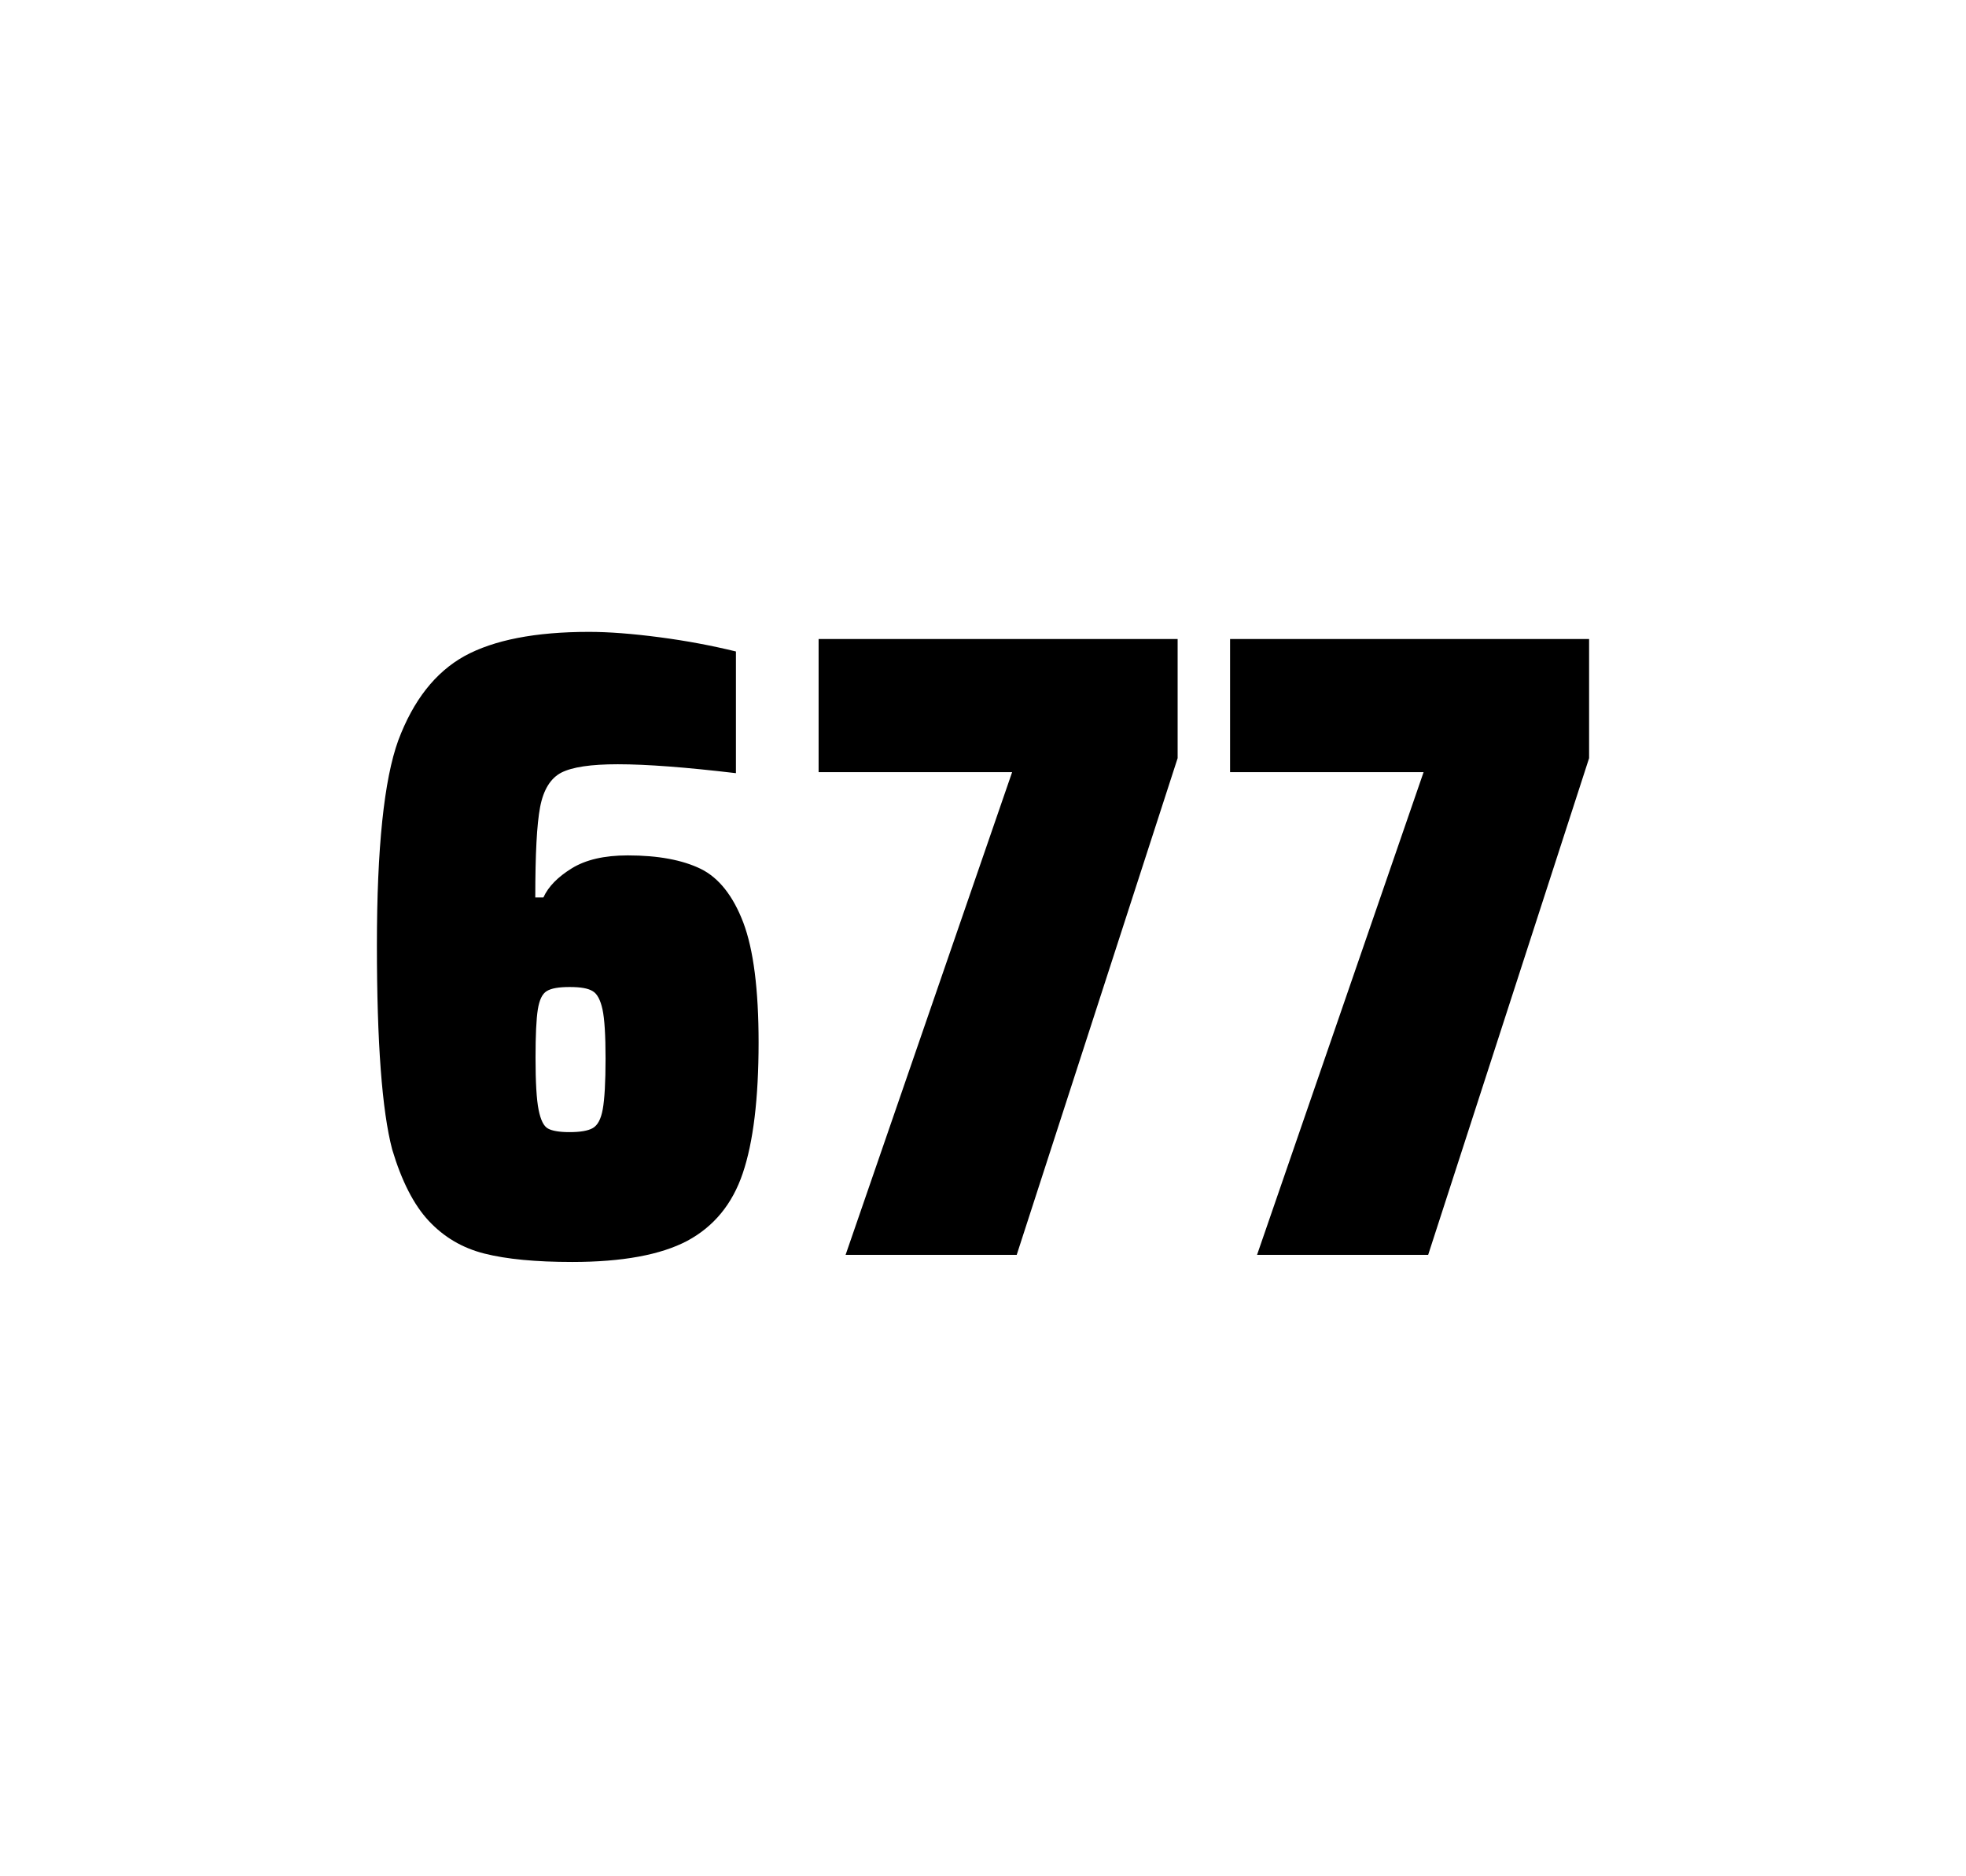 <?xml version="1.0" encoding="utf-8"?>
<svg version="1.1" id="wrapper" x="0px" y="0px" viewBox="0 0 772.1 737" style="enable-background:new 0 0 772.1 737;" xmlns="http://www.w3.org/2000/svg">
  <style type="text/css">
	.st0{fill:none;}
</style>
  <path id="frame" class="st0" d="M 1.5 0 L 770.5 0 C 771.3 0 772 0.7 772 1.5 L 772 735.4 C 772 736.2 771.3 736.9 770.5 736.9 L 1.5 736.9 C 0.7 736.9 0 736.2 0 735.4 L 0 1.5 C 0 0.7 0.7 0 1.5 0 Z"/>
  <g id="numbers"><path id="six" d="M 190.219 492.4 C 181.519 490.2 174.319 485.9 168.419 479.6 C 162.519 473.3 157.719 463.9 154.019 451.5 C 150.019 436.3 148.019 409.5 148.019 371.3 C 148.019 333.1 150.819 306.2 156.419 290.8 C 162.319 275.1 170.919 264.1 182.419 257.7 C 193.919 251.4 210.219 248.2 231.319 248.2 C 239.019 248.2 248.219 248.9 258.919 250.3 C 269.619 251.7 279.619 253.6 289.019 255.9 L 289.019 303.7 C 269.519 301.4 254.119 300.2 242.619 300.2 C 232.019 300.2 224.719 301.3 220.419 303.5 C 216.219 305.7 213.419 310.2 212.119 317 C 210.819 323.8 210.219 335.6 210.219 352.5 L 213.419 352.5 C 215.319 348.3 219.019 344.5 224.519 341.1 C 230.019 337.7 237.319 336 246.519 336 C 258.519 336 268.019 337.8 275.219 341.3 C 282.319 344.8 287.919 351.9 291.919 362.4 C 295.919 373 297.919 388.7 297.919 409.5 C 297.919 431.5 295.819 448.7 291.719 460.8 C 287.619 473 280.319 481.8 269.919 487.4 C 259.519 492.9 244.419 495.7 224.719 495.7 C 210.419 495.7 198.919 494.6 190.219 492.4 Z M 232.819 443.1 C 234.719 442 236.019 439.6 236.719 435.7 C 237.419 431.8 237.819 425.2 237.819 415.8 C 237.819 406.7 237.419 400.2 236.619 396.5 C 235.819 392.8 234.519 390.3 232.719 389.3 C 230.919 388.2 228.019 387.7 223.719 387.7 C 219.419 387.7 216.519 388.2 214.719 389.3 C 212.919 390.4 211.819 392.8 211.219 396.5 C 210.619 400.3 210.319 406.6 210.319 415.5 C 210.319 425.1 210.719 431.9 211.519 435.9 C 212.319 439.9 213.519 442.4 215.219 443.3 C 216.819 444.2 219.719 444.7 223.619 444.7 C 227.819 444.7 230.919 444.2 232.819 443.1 Z"/><path id="seven" d="M 332.089 492.9 L 397.489 303.3 L 321.489 303.3 L 321.489 251 L 462.489 251 L 462.489 297.8 L 399.289 492.9 L 332.089 492.9 Z"/><path id="seven" d="M 493.681 492.9 L 559.081 303.3 L 483.081 303.3 L 483.081 251 L 624.081 251 L 624.081 297.8 L 560.881 492.9 L 493.681 492.9 Z"/></g>
</svg>